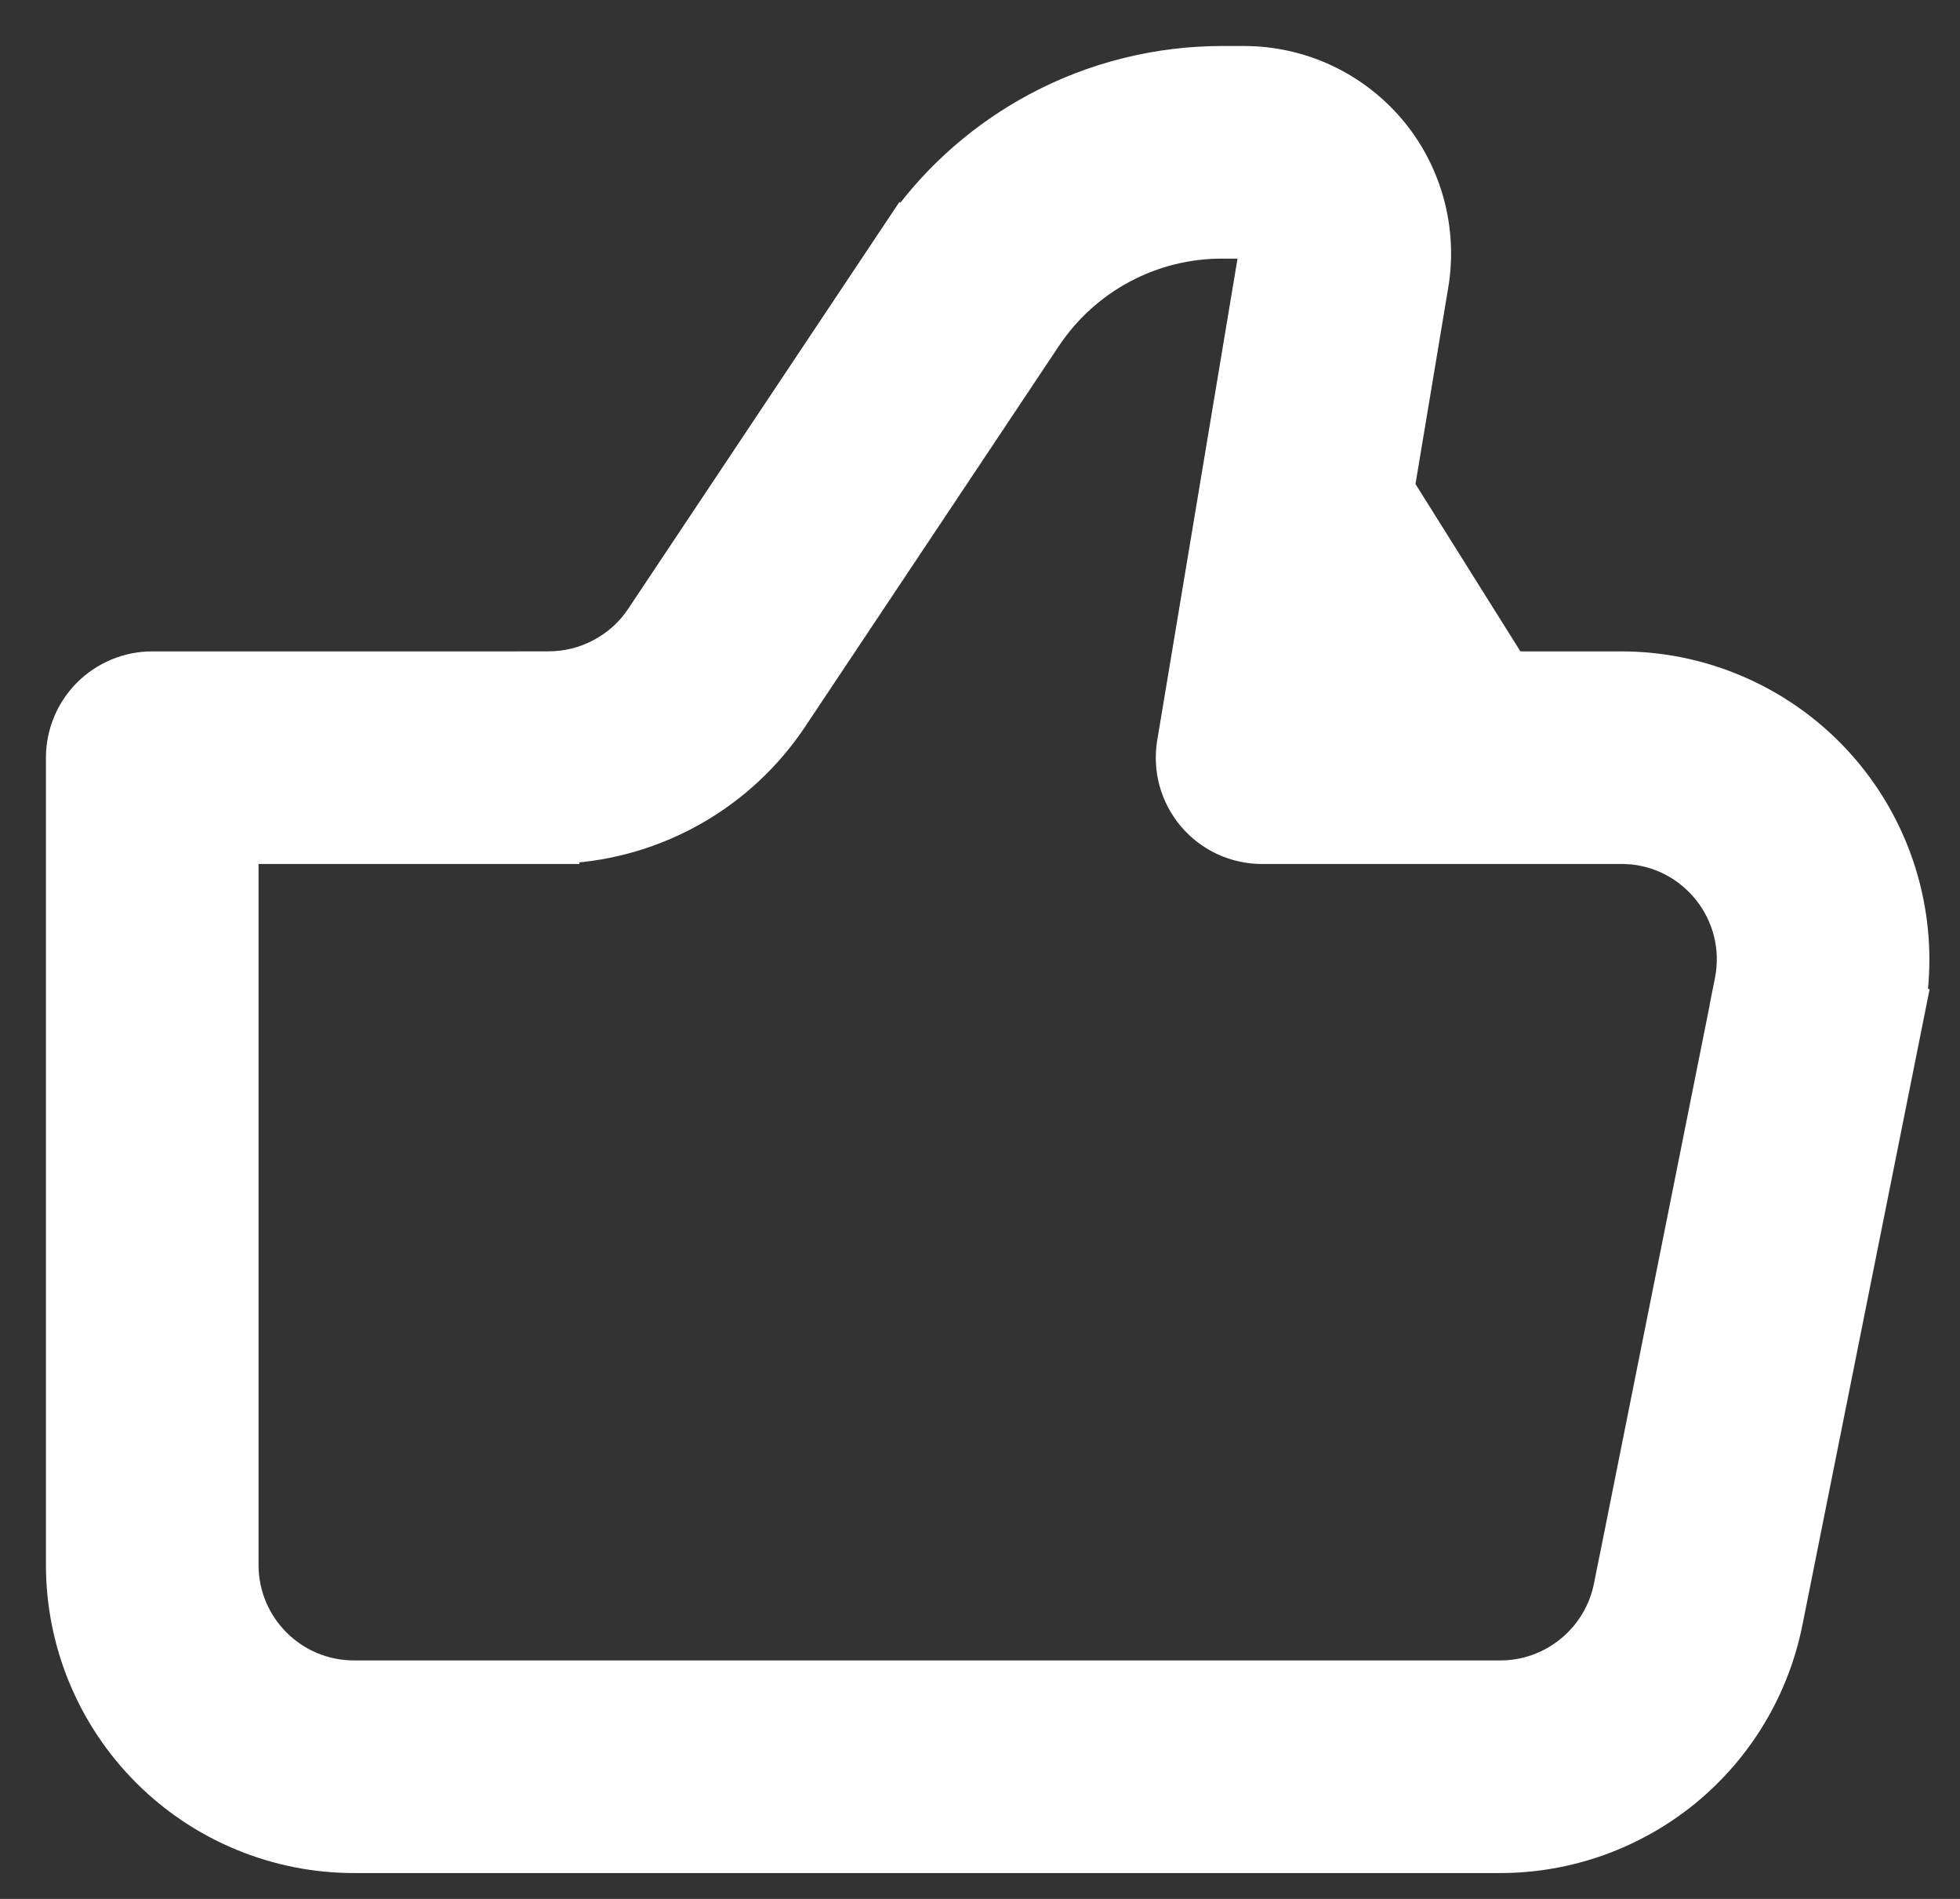 <?xml version="1.0" encoding="UTF-8"?> <svg xmlns="http://www.w3.org/2000/svg" width="32" height="31" viewBox="0 0 32 31" fill="none"><rect x="0" y="0" width="32" height="31" fill="#333333" stroke="none"/> <path d="M26.548 13.855C27.652 13.902 28.462 14.924 28.244 16.017L28.195 16.262L28.197 16.263L26.319 25.656L26.318 25.656L26.269 25.901C26.187 26.311 25.965 26.681 25.641 26.946C25.317 27.212 24.911 27.358 24.493 27.357H24.493H5.78C4.781 27.357 3.971 26.547 3.971 25.548V13.855H8.959H9.209V13.847C10.713 13.769 12.096 12.986 12.936 11.726L12.936 11.726L17.079 5.511C17.395 5.037 17.823 4.647 18.325 4.379C18.826 4.11 19.387 3.971 19.956 3.972H19.956H20.307C20.331 3.972 20.356 3.977 20.376 3.987C20.398 3.997 20.416 4.011 20.431 4.029C20.447 4.047 20.458 4.068 20.464 4.09C20.47 4.113 20.471 4.137 20.468 4.16L26.548 13.855ZM26.548 13.855H26.47H20.605C20.605 13.855 20.605 13.855 20.605 13.855C20.39 13.855 20.177 13.808 19.981 13.718C19.785 13.627 19.612 13.495 19.472 13.33C19.333 13.166 19.231 12.973 19.173 12.765C19.116 12.557 19.105 12.339 19.14 12.126L19.14 12.126L20.468 4.16L26.548 13.855ZM31.2 16.357C31.29 15.74 31.259 15.11 31.107 14.505C30.936 13.819 30.614 13.18 30.166 12.633C29.717 12.086 29.153 11.646 28.514 11.344C27.875 11.041 27.177 10.884 26.47 10.884H22.359L23.399 4.649L23.399 4.649C23.473 4.2 23.449 3.739 23.328 3.301C23.207 2.862 22.993 2.455 22.699 2.108C22.404 1.761 22.038 1.482 21.626 1.291C21.213 1.1 20.764 1.001 20.309 1.001H20.309H19.956C18.899 1.001 17.857 1.26 16.924 1.76C16.064 2.22 15.321 2.869 14.75 3.658L14.746 3.655L14.607 3.863L10.464 10.078L10.464 10.078C10.3 10.326 10.076 10.527 9.813 10.668C9.55 10.809 9.257 10.883 8.959 10.883L8.709 10.883V10.884H2.485C2.091 10.884 1.714 11.041 1.435 11.319C1.157 11.598 1 11.976 1 12.37V25.548C1 26.816 1.504 28.032 2.4 28.928C3.296 29.824 4.512 30.328 5.78 30.328H24.493C24.493 30.328 24.493 30.328 24.493 30.328C25.598 30.328 26.669 29.944 27.524 29.244C28.378 28.544 28.963 27.569 29.181 26.486L29.181 26.486L31.158 16.603L31.207 16.358L31.2 16.357Z" fill="white" stroke="white" stroke-width="0.5"></path> </svg> 